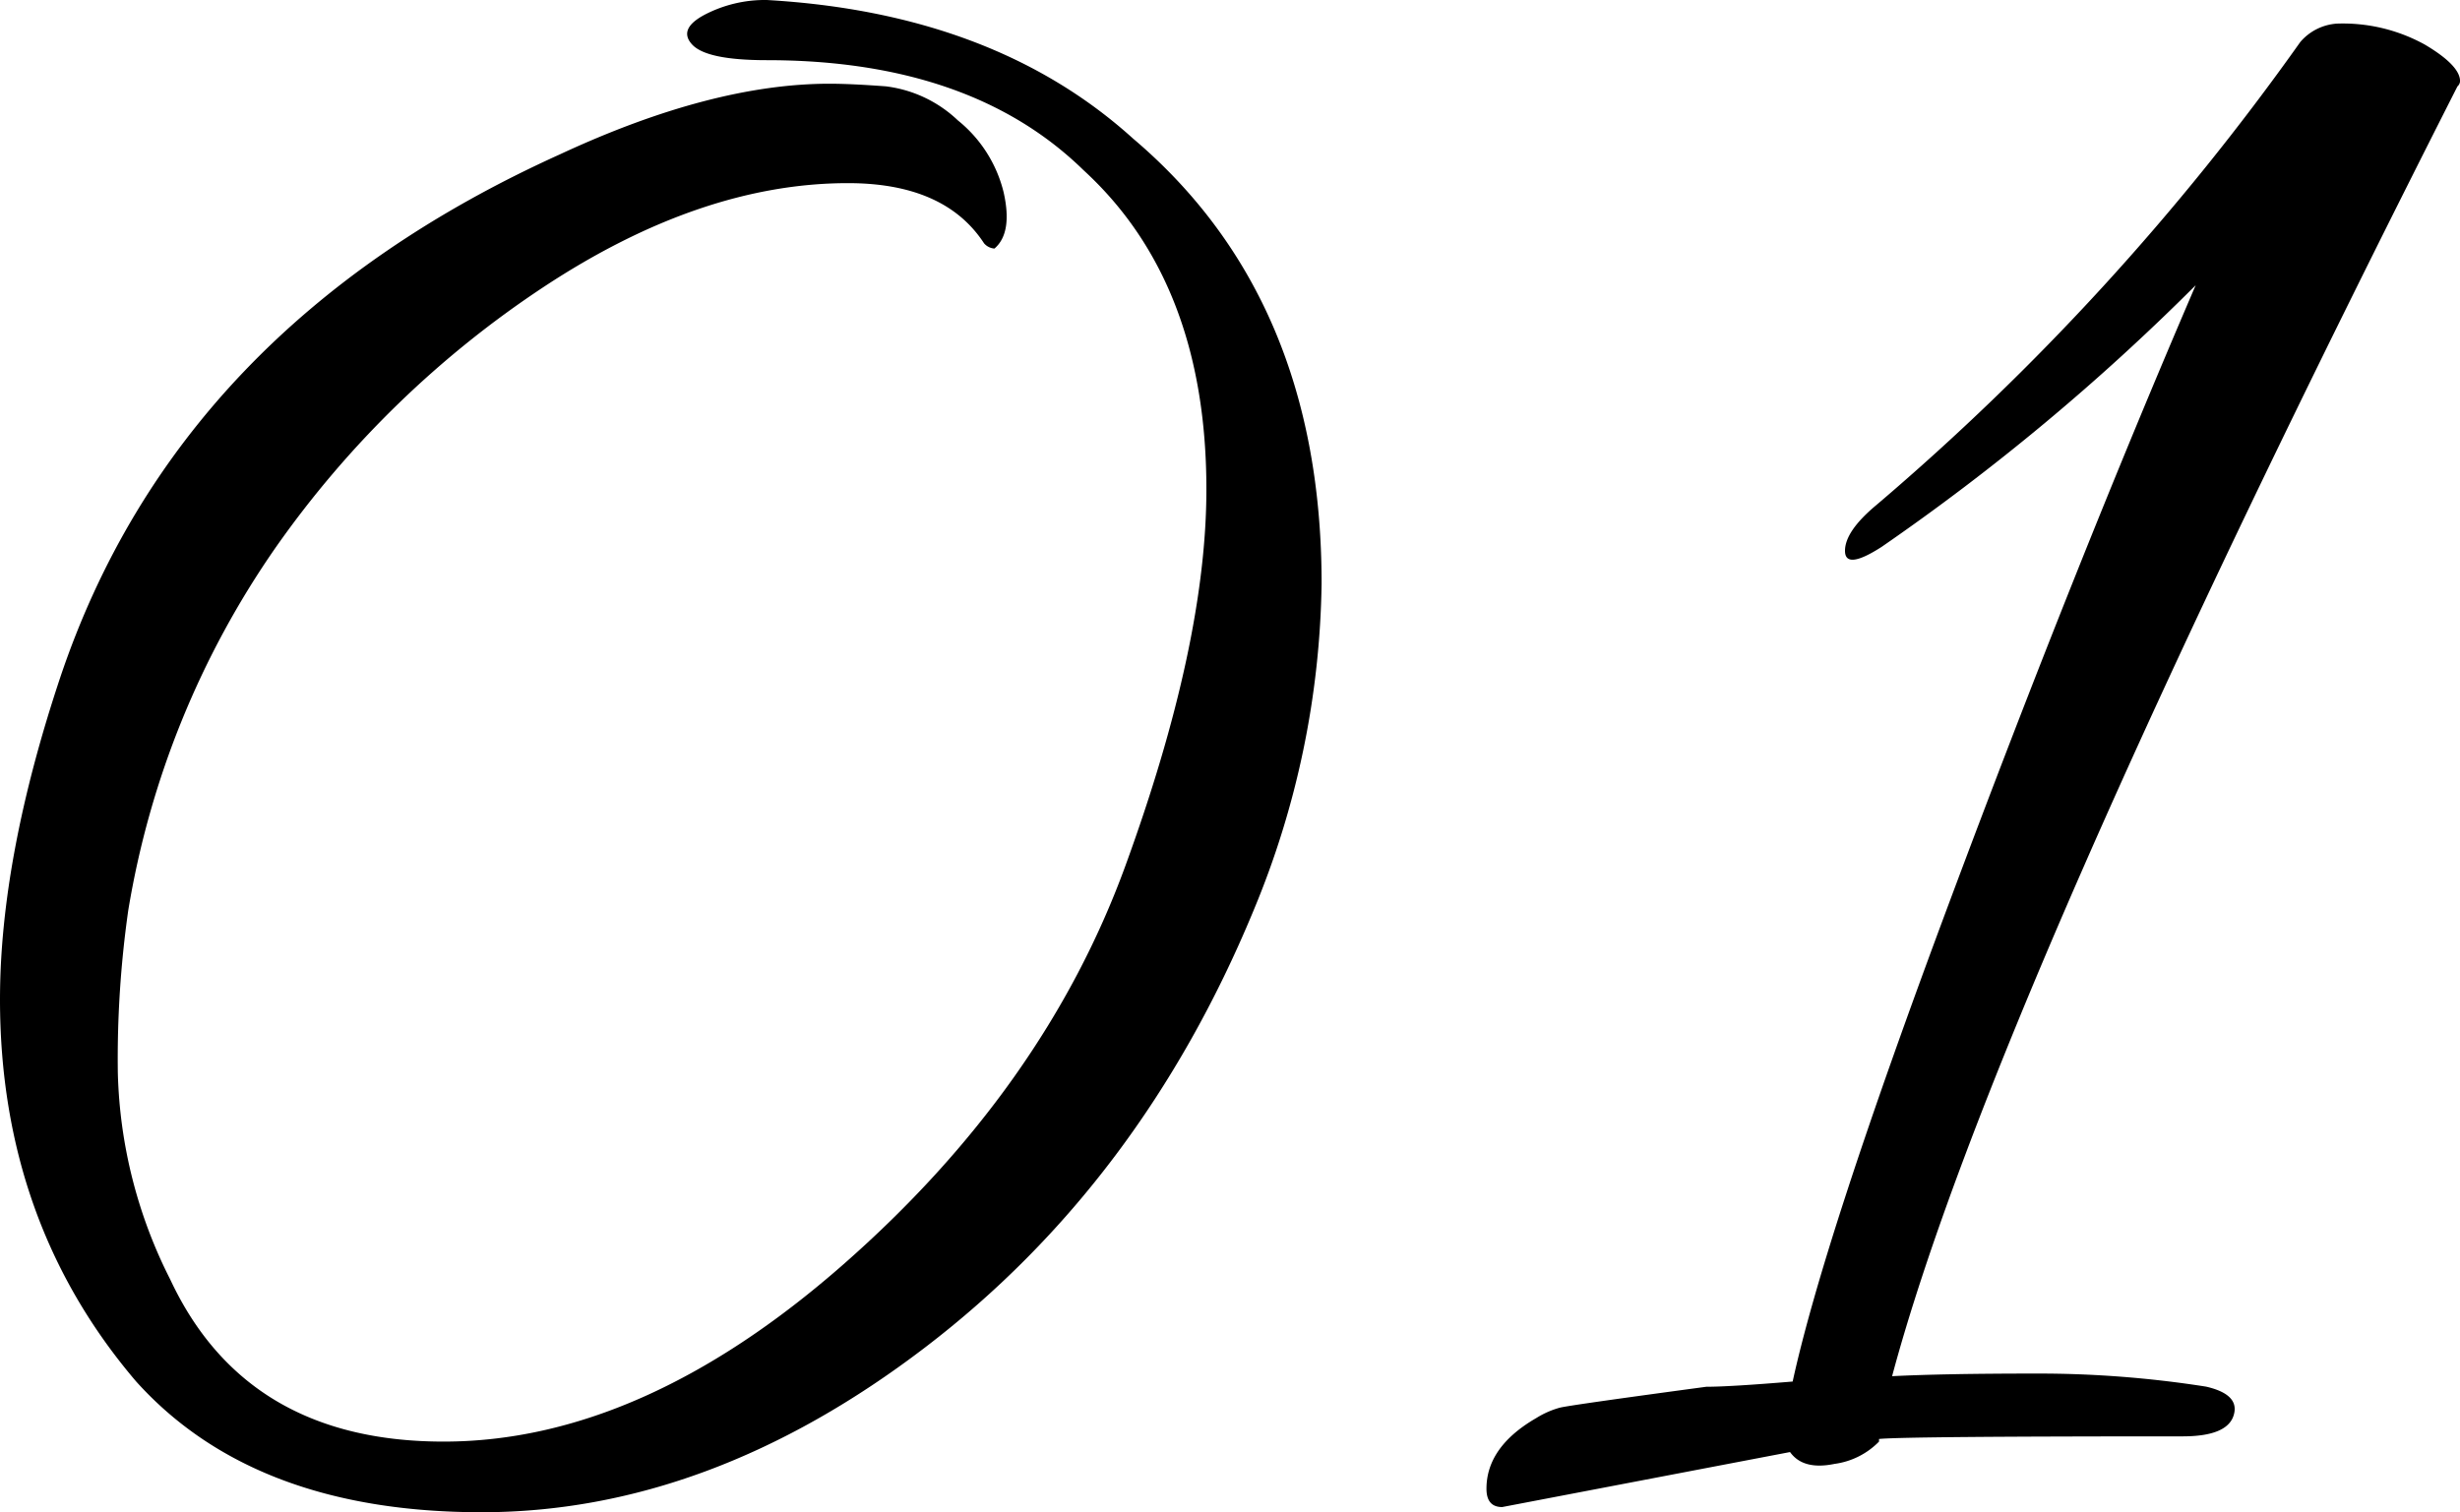 <svg xmlns="http://www.w3.org/2000/svg" width="165.44" height="101.728"><path d="M9.152 92.928Q0 82.192 0 67.228q0-9.5 4.048-21.648 7.92-23.584 33.616-35.2 10.208-4.748 18.128-4.748 1.408 0 3.784.176a8.524 8.524 0 014.84 2.288 8.93 8.93 0 013.08 4.84q.616 2.728-.616 3.784a1.014 1.014 0 01-.7-.352q-2.64-4.048-9.152-4.048-9.856 0-20.416 6.952a67.35 67.35 0 00-18.04 17.512 59.747 59.747 0 00-9.948 24.464 70.77 70.77 0 00-.7 10.912 32.466 32.466 0 003.52 13.9q5.1 10.916 18.388 10.916t26.84-11.88q13.552-11.88 19.008-26.84t5.452-25.344q0-13.9-8.272-21.472-7.568-7.392-21.3-7.392-4.048 0-5.016-1.056t.888-2.024A8.777 8.777 0 0151.568 0q15.312.88 24.64 9.328 12.672 10.74 12.672 29.92a59.147 59.147 0 01-4.576 22Q76.732 79.552 62.216 90.64t-29.832 11.088q-15.312 0-23.232-8.8zm111.232 4.752l-19.36 3.7q-1.056 0-1.056-1.232 0-2.816 3.344-4.752a5.991 5.991 0 011.584-.7q.7-.176 9.856-1.408 1.584 0 5.808-.352 2.112-9.68 10.56-32.3t16.544-41.448a151.369 151.369 0 01-21.12 17.6q-2.464 1.584-2.464.264t2.112-3.08A169.613 169.613 0 00154.704 2.82a3.55 3.55 0 012.464-1.232 11.4 11.4 0 015.9 1.408q2.376 1.408 2.376 2.464a.507.507 0 01-.176.352q-31.336 61.772-38.02 86.764 3.52-.176 9.592-.176a72.381 72.381 0 0111.528.88q2.288.528 1.848 1.936t-3.432 1.408q-18.656 0-20.416.176v.176a5.142 5.142 0 01-2.992 1.5q-2.112.436-2.992-.796z"/></svg>